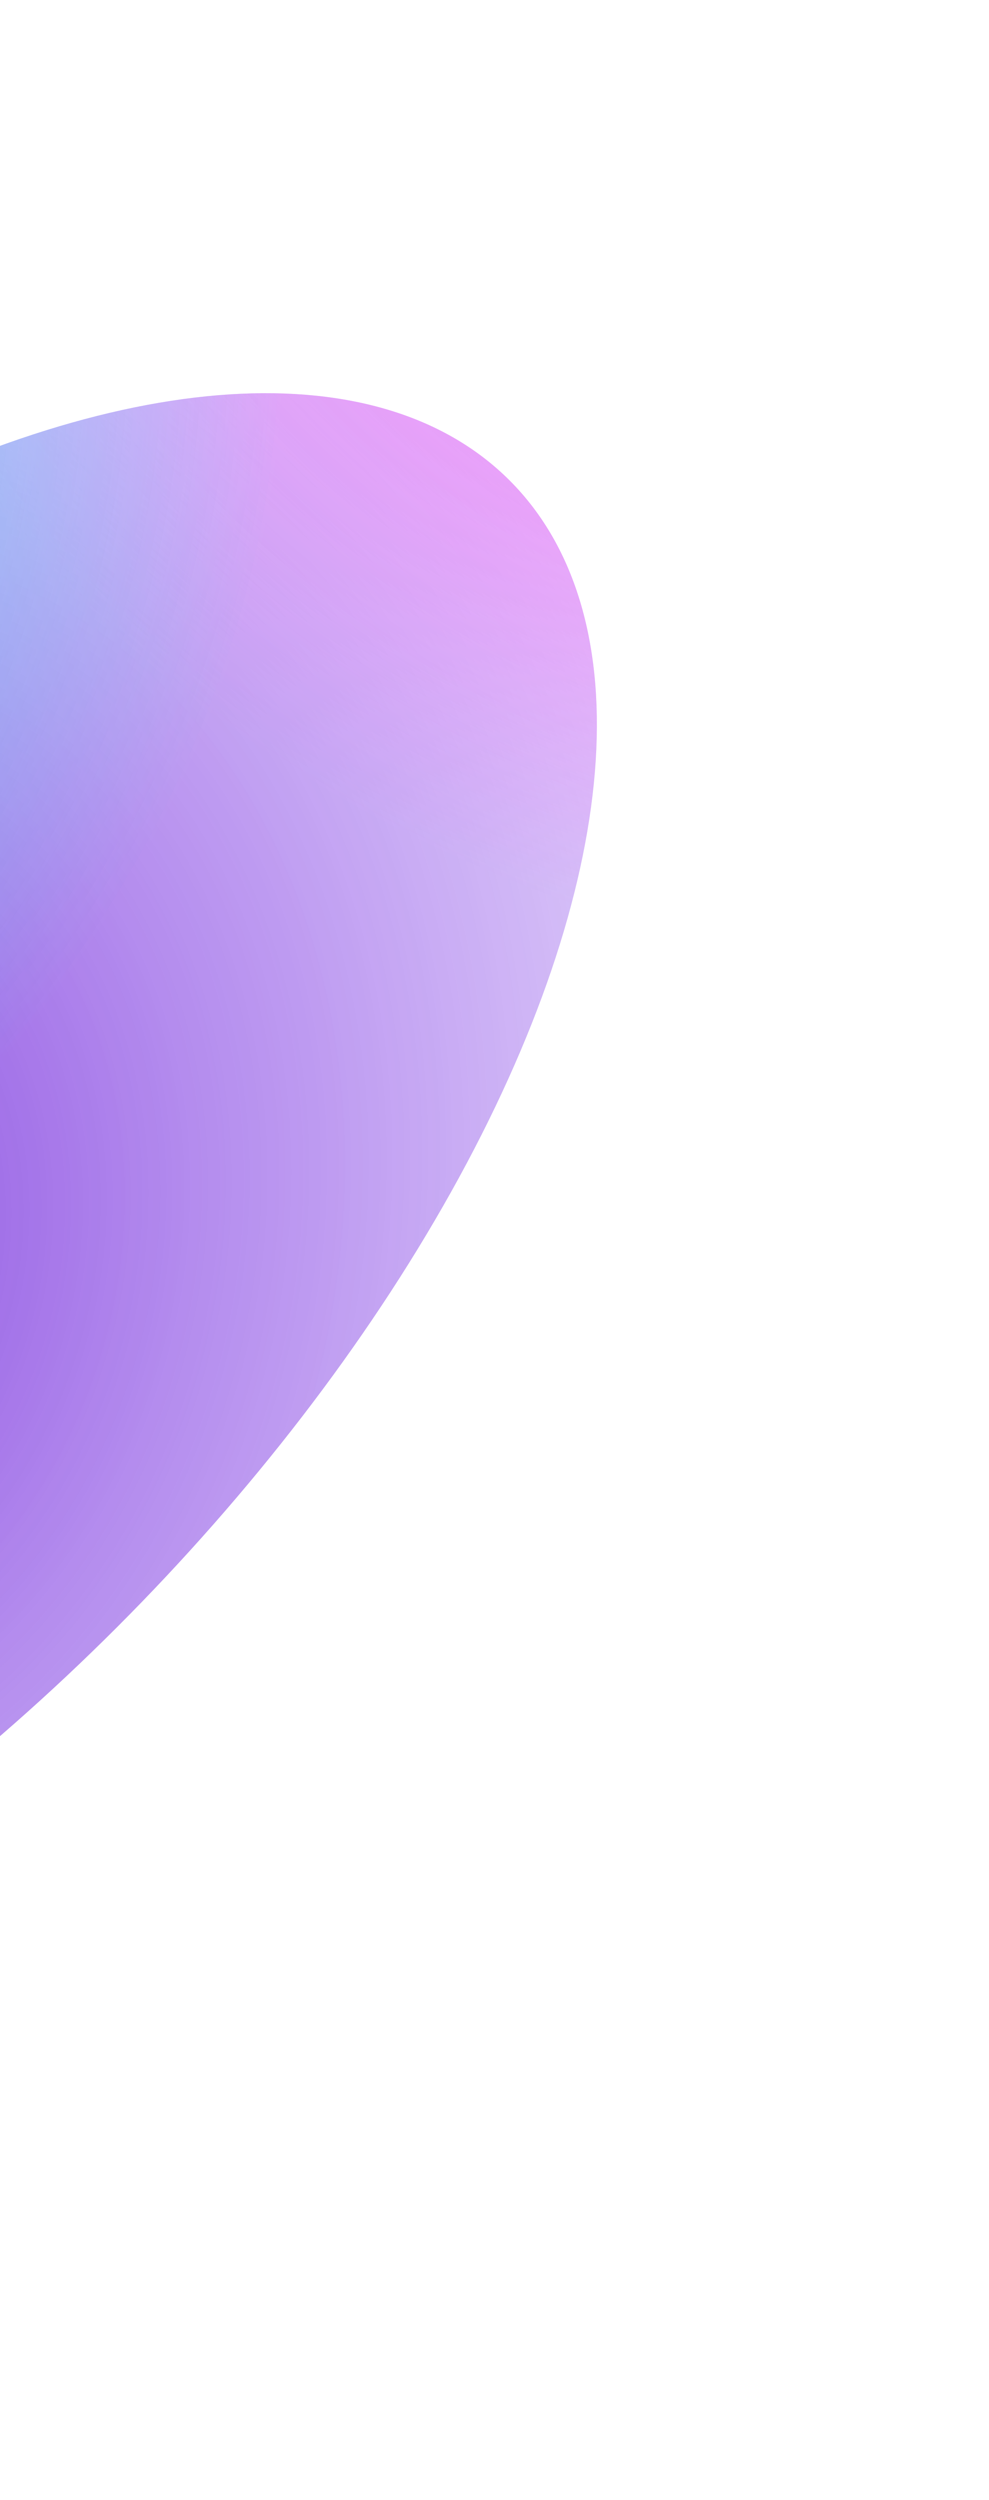 <svg width="708" height="1788" viewBox="0 0 708 1788" fill="none" xmlns="http://www.w3.org/2000/svg">
<g opacity="0.7" filter="url(#filter0_f)">
<ellipse rx="778.766" ry="381.263" transform="matrix(0.707 -0.707 -0.707 -0.707 -185.737 894.265)" fill="url(#paint0_radial)"/>
<ellipse rx="778.766" ry="381.263" transform="matrix(0.707 -0.707 -0.707 -0.707 -185.737 894.265)" fill="url(#paint1_radial)"/>
<ellipse rx="778.766" ry="381.263" transform="matrix(0.707 -0.707 -0.707 -0.707 -185.737 894.265)" fill="url(#paint2_radial)"/>
<ellipse rx="778.766" ry="381.263" transform="matrix(0.707 -0.707 -0.707 -0.707 -185.737 894.265)" fill="url(#paint3_linear)"/>
</g>
<defs>
<filter id="filter0_f" x="-1079.28" y="0.726" width="1787.08" height="1787.08" filterUnits="userSpaceOnUse" color-interpolation-filters="sRGB">
<feFlood flood-opacity="0" result="BackgroundImageFix"/>
<feBlend mode="normal" in="SourceGraphic" in2="BackgroundImageFix" result="shape"/>
<feGaussianBlur stdDeviation="140.139" result="effect1_foregroundBlur"/>
</filter>
<radialGradient id="paint0_radial" cx="0" cy="0" r="1" gradientUnits="userSpaceOnUse" gradientTransform="rotate(28.512) scale(1336.7 1127.43)">
<stop stop-color="#5902D2"/>
<stop offset="0.958" stop-color="#8542F4" stop-opacity="0"/>
</radialGradient>
<radialGradient id="paint1_radial" cx="0" cy="0" r="1" gradientUnits="userSpaceOnUse" gradientTransform="translate(1557.53) rotate(151.593) scale(1082.93 910.793)">
<stop stop-color="#FFCCFB"/>
<stop offset="0.453" stop-color="#FF39F0"/>
<stop offset="1" stop-color="#EE41FF" stop-opacity="0"/>
</radialGradient>
<radialGradient id="paint2_radial" cx="0" cy="0" r="1" gradientUnits="userSpaceOnUse" gradientTransform="translate(4.78289e-05 787.733) rotate(-27.255) scale(970.145 790.936)">
<stop offset="0.266" stop-color="#19D2FF"/>
<stop offset="1" stop-color="#10E7FB" stop-opacity="0"/>
</radialGradient>
<linearGradient id="paint3_linear" x1="1557.53" y1="762.526" x2="1279.31" y2="112.033" gradientUnits="userSpaceOnUse">
<stop stop-color="#5902D2"/>
<stop offset="1" stop-color="#8542F4" stop-opacity="0"/>
</linearGradient>
</defs>
</svg>
